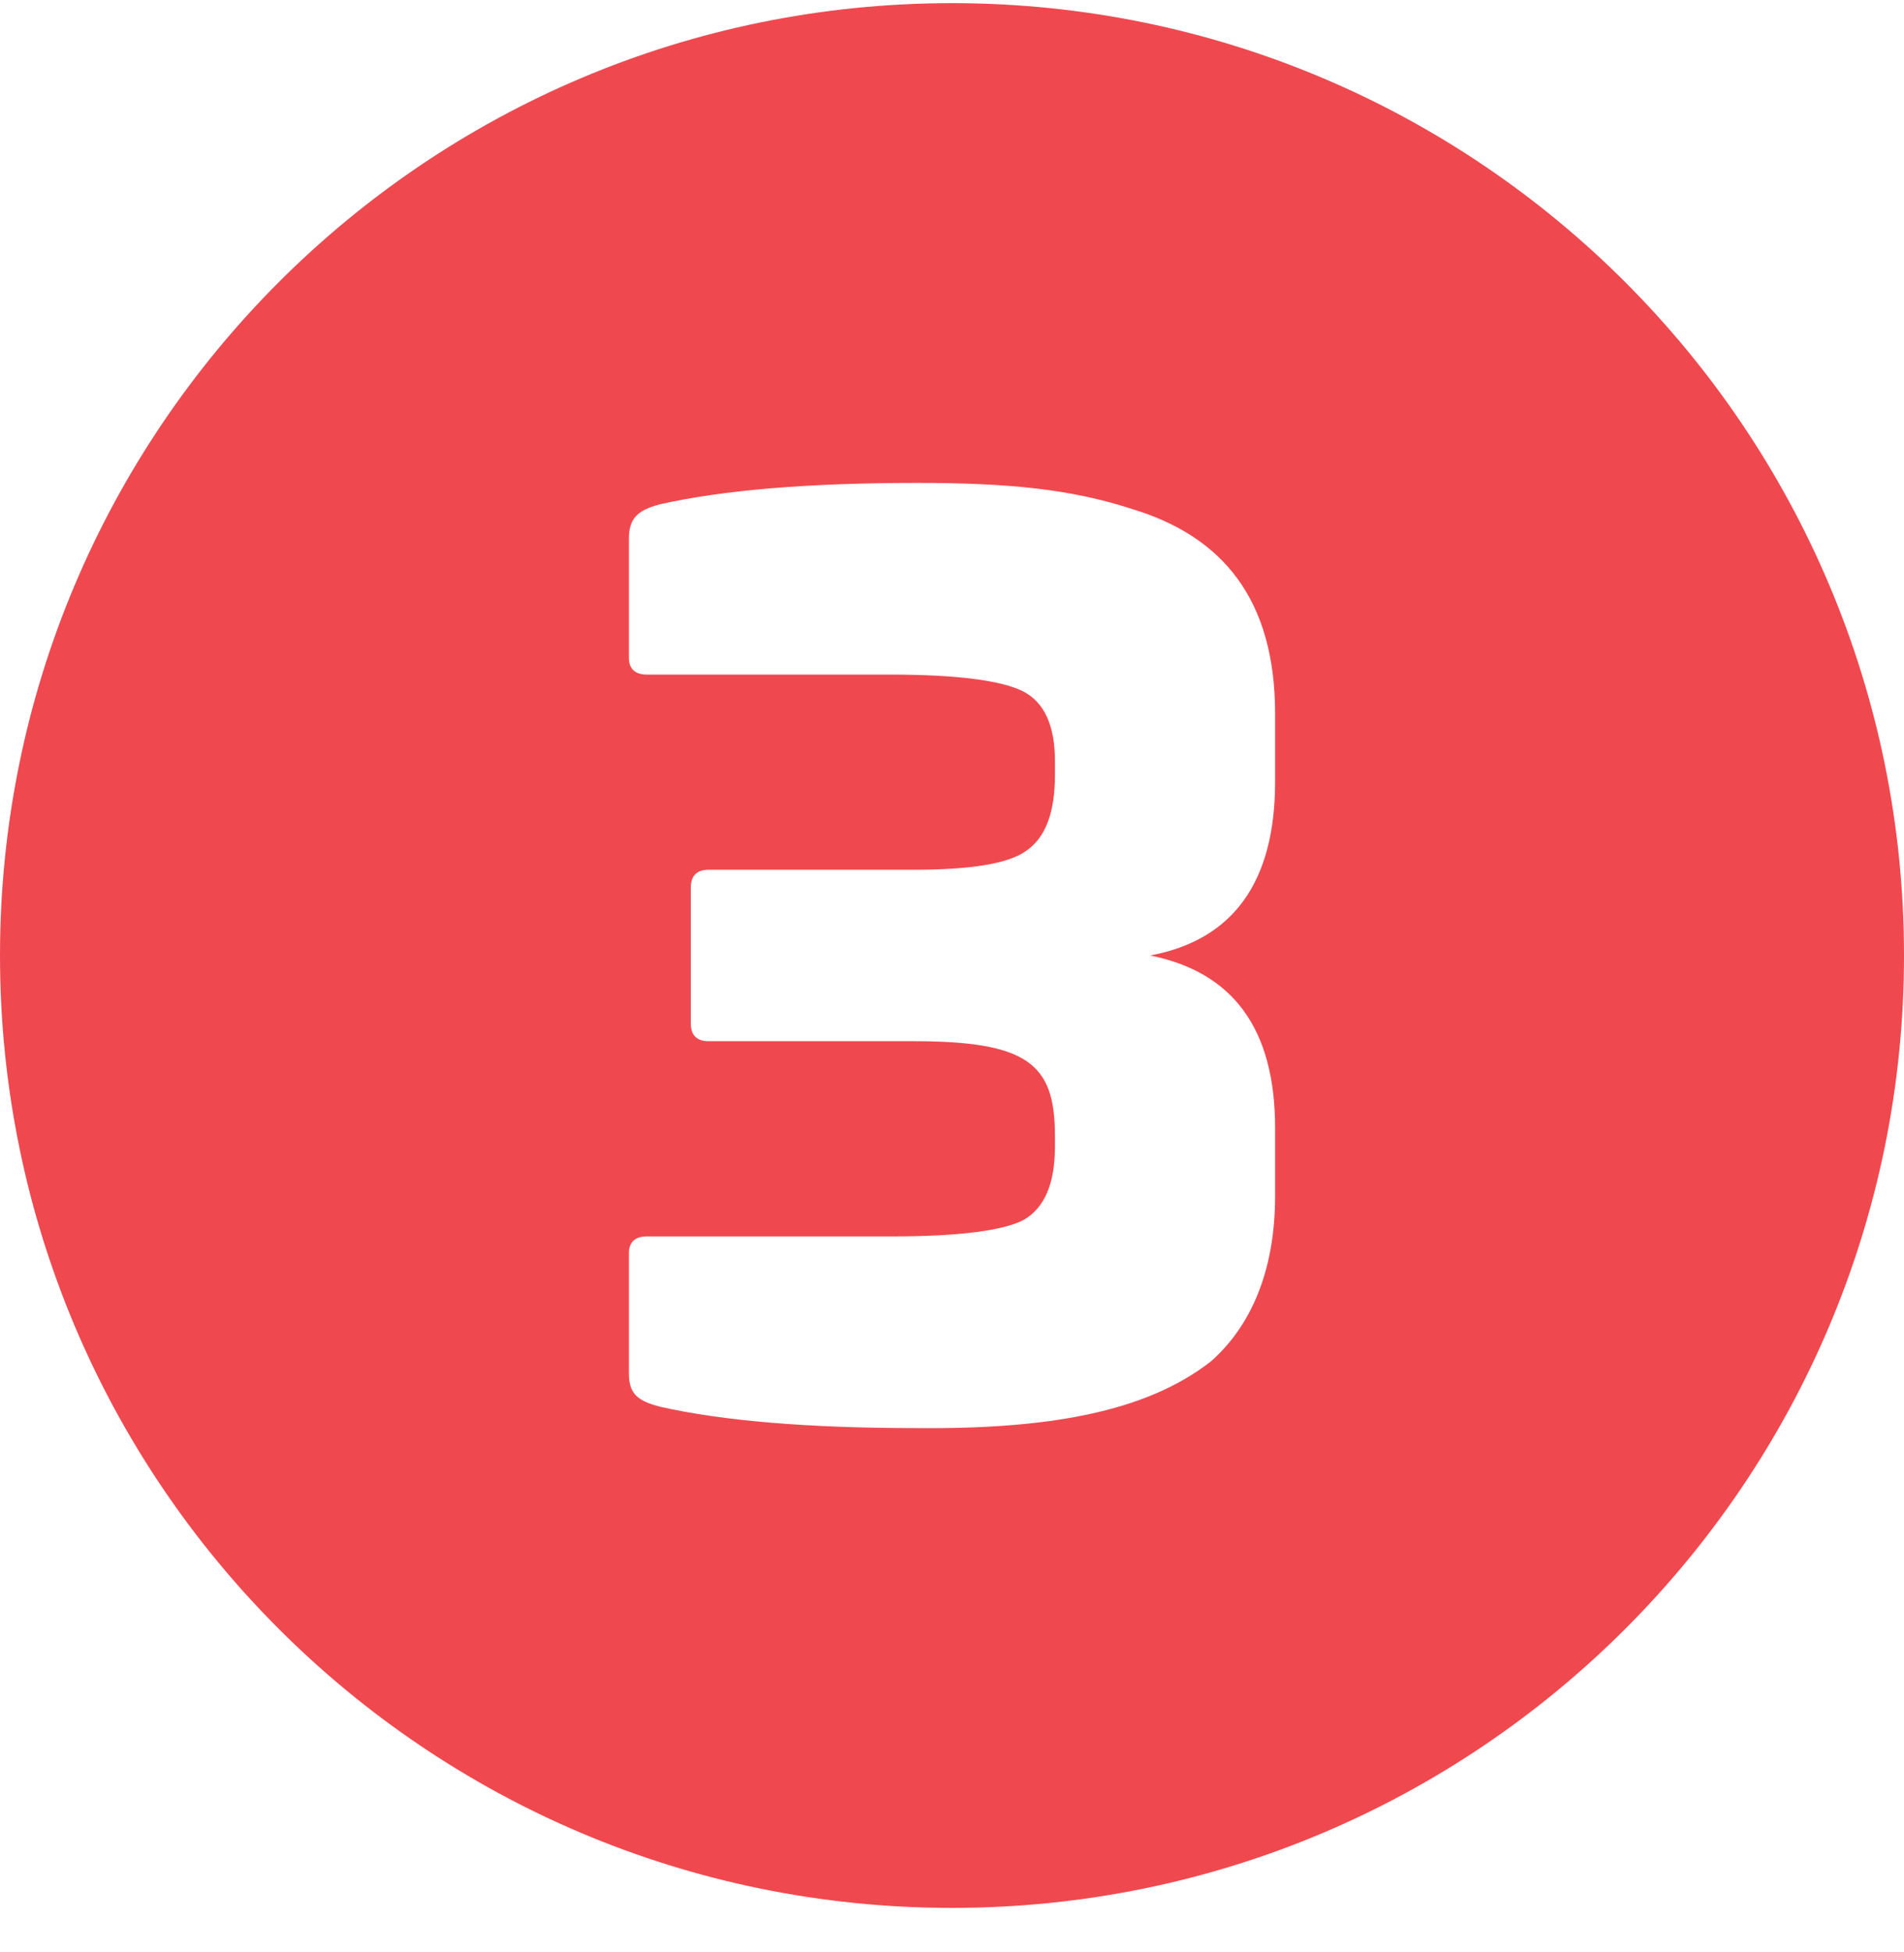 <?xml version="1.0" encoding="UTF-8"?>
<svg xmlns="http://www.w3.org/2000/svg" width="40" height="41" viewBox="0 0 40 41" fill="none">
  <g clip-path="url(#clip0_374_1271)">
    <path d="M20 0.066C8.954 0.066 0 9.02 0 20.066C0 31.112 8.954 40.066 20 40.066C31.046 40.066 40 31.112 40 20.066C40 9.02 31.046 0.066 20 0.066ZM26.788 16.415C26.788 18.515 25.912 19.74 24.162 20.065C25.912 20.415 26.788 21.615 26.788 23.69V25.115C26.788 26.715 26.262 27.865 25.438 28.59C24.062 29.665 21.988 30.015 19.262 29.99C16.988 29.99 15.188 29.84 13.862 29.54C13.388 29.415 13.212 29.265 13.212 28.84V26.315C13.212 26.09 13.338 25.965 13.588 25.965H18.738C20.162 25.965 21.088 25.84 21.512 25.615C21.938 25.365 22.162 24.865 22.162 24.09V23.84C22.162 22.34 21.588 21.865 19.188 21.865H14.888C14.638 21.865 14.512 21.74 14.512 21.49V18.64C14.512 18.39 14.638 18.265 14.888 18.265H19.188C20.388 18.265 21.188 18.14 21.562 17.865C21.962 17.59 22.162 17.065 22.162 16.29V15.966C22.162 15.241 21.938 14.741 21.488 14.516C21.038 14.291 20.112 14.166 18.688 14.166H13.588C13.338 14.166 13.212 14.041 13.212 13.816V11.316C13.212 10.891 13.388 10.716 13.862 10.591C15.188 10.291 16.988 10.141 19.262 10.141C21.162 10.141 22.488 10.266 23.788 10.691C25.688 11.266 26.788 12.591 26.788 14.991V16.415Z" fill="#EF494F"></path>
  </g>
  <defs>
    <clipPath id="clip0_374_1271">
      <rect width="40" height="40" fill="white" transform="translate(0 0.066)"></rect>
    </clipPath>
  </defs>
</svg>
